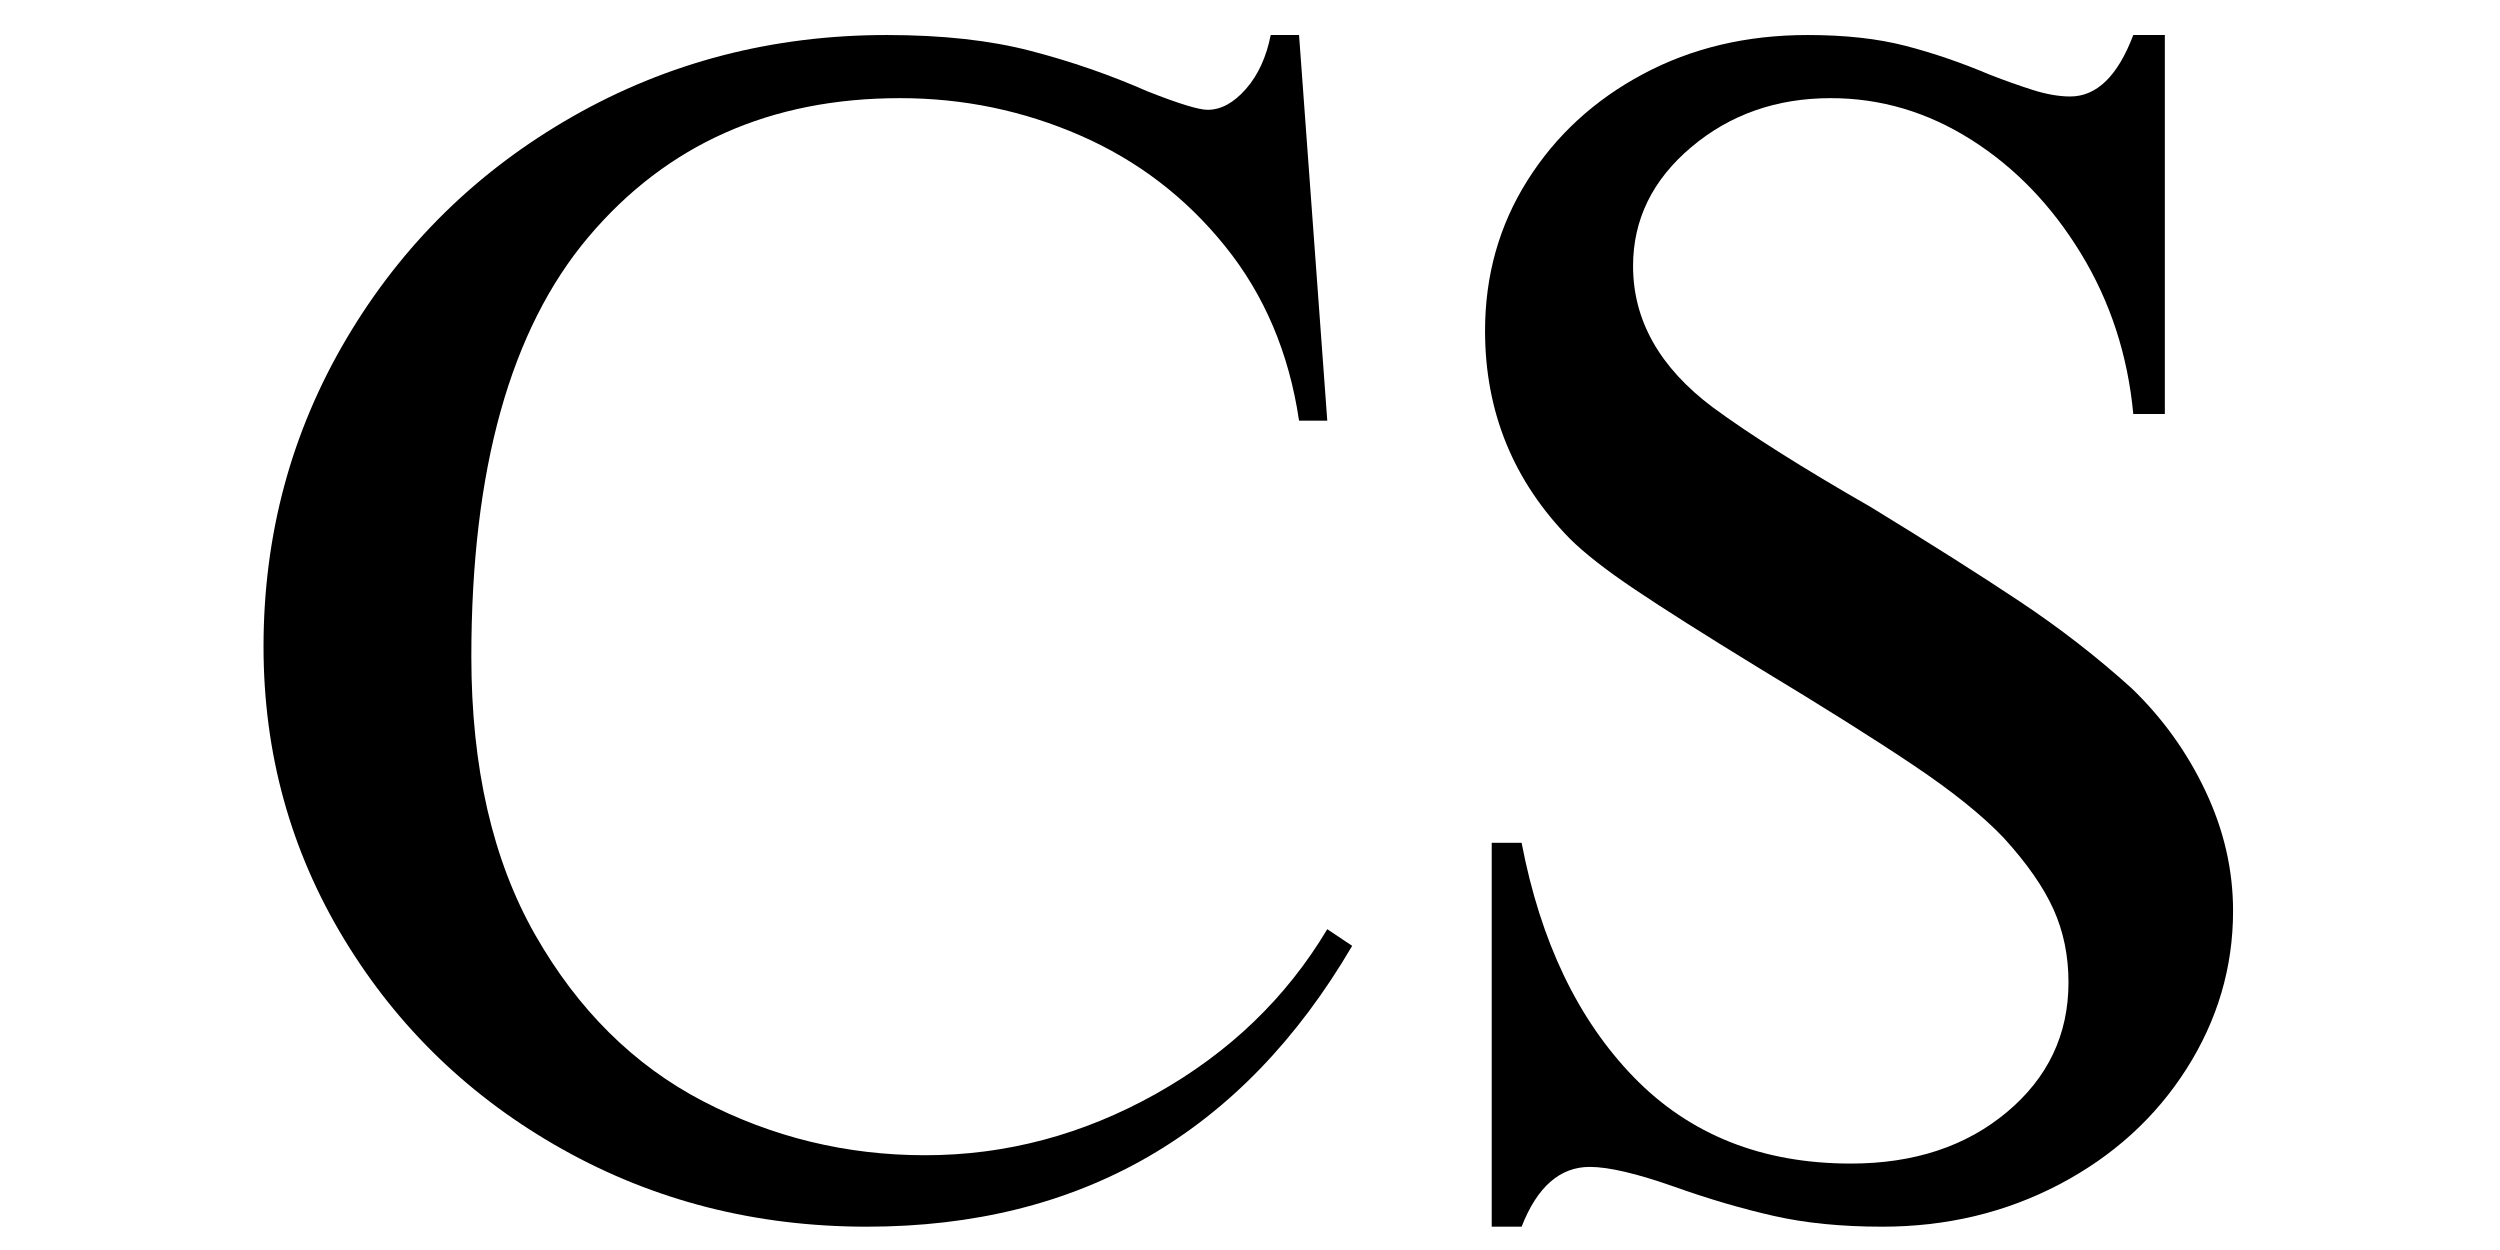 <svg xmlns="http://www.w3.org/2000/svg" xmlns:xlink="http://www.w3.org/1999/xlink" width="500" zoomAndPan="magnify" viewBox="0 0 375 187.5" height="250" preserveAspectRatio="xMidYMid meet" version="1.0"><defs><g/></defs><g fill="#000000" fill-opacity="1"><g transform="translate(29.06, 180.269)"><g><path d="M 103.969 -175.016 C 112.27 -175.016 119.453 -174.223 125.516 -172.641 C 131.586 -171.066 137.453 -169.035 143.109 -166.547 C 147.766 -164.711 150.754 -163.797 152.078 -163.797 C 154.078 -163.797 155.988 -164.832 157.812 -166.906 C 159.645 -168.988 160.891 -171.691 161.547 -175.016 L 165.797 -175.016 L 170.031 -117.172 L 165.797 -117.172 C 164.297 -127.316 160.594 -136.047 154.688 -143.359 C 148.789 -150.672 141.562 -156.195 133 -159.938 C 124.445 -163.676 115.43 -165.547 105.953 -165.547 C 86.504 -165.547 70.922 -158.602 59.203 -144.719 C 47.492 -130.844 41.641 -109.863 41.641 -81.781 C 41.641 -65.156 44.836 -51.234 51.234 -40.016 C 57.629 -28.797 66.02 -20.484 76.406 -15.078 C 86.801 -9.68 97.898 -6.984 109.703 -6.984 C 121.828 -6.984 133.375 -10.055 144.344 -16.203 C 155.32 -22.359 163.883 -30.586 170.031 -40.891 L 173.766 -38.391 C 157.316 -10.305 133.051 3.734 100.969 3.734 C 84.352 3.734 69.145 -0.129 55.344 -7.859 C 41.551 -15.586 30.625 -26.098 22.562 -39.391 C 14.5 -52.691 10.469 -67.316 10.469 -83.266 C 10.469 -100.055 14.625 -115.473 22.938 -129.516 C 31.25 -143.555 42.551 -154.648 56.844 -162.797 C 71.133 -170.941 86.844 -175.016 103.969 -175.016 Z M 103.969 -175.016 "/></g></g></g><g fill="#000000" fill-opacity="1"><g transform="translate(208.304, 180.269)"><g><path d="M 62.828 -175.016 C 68.473 -175.016 73.375 -174.473 77.531 -173.391 C 81.688 -172.316 85.926 -170.863 90.25 -169.031 C 92.406 -168.195 94.52 -167.445 96.594 -166.781 C 98.676 -166.125 100.551 -165.797 102.219 -165.797 C 106.207 -165.797 109.363 -168.867 111.688 -175.016 L 116.422 -175.016 L 116.422 -118.172 L 111.688 -118.172 C 110.863 -126.984 108.25 -135.004 103.844 -142.234 C 99.438 -149.461 93.945 -155.156 87.375 -159.312 C 80.812 -163.469 73.789 -165.547 66.312 -165.547 C 58.164 -165.547 51.188 -163.094 45.375 -158.188 C 39.562 -153.281 36.656 -147.336 36.656 -140.359 C 36.656 -132.211 40.641 -125.148 48.609 -119.172 C 54.266 -115.016 62.16 -110.031 72.297 -104.219 C 81.273 -98.727 88.754 -93.988 94.734 -90 C 100.723 -86.008 106.289 -81.688 111.438 -77.031 C 116.094 -72.551 119.789 -67.398 122.531 -61.578 C 125.281 -55.766 126.656 -49.781 126.656 -43.625 C 126.656 -35.156 124.328 -27.258 119.672 -19.938 C 115.016 -12.625 108.656 -6.848 100.594 -2.609 C 92.531 1.617 83.68 3.734 74.047 3.734 C 67.898 3.734 62.457 3.191 57.719 2.109 C 52.977 1.035 48.031 -0.414 42.875 -2.25 C 37.227 -4.238 32.992 -5.234 30.172 -5.234 C 25.68 -5.234 22.27 -2.242 19.938 3.734 L 15.453 3.734 L 15.453 -53.844 L 19.938 -53.844 C 22.77 -39.051 28.379 -27.332 36.766 -18.688 C 45.16 -10.051 56.008 -5.734 69.312 -5.734 C 78.781 -5.734 86.586 -8.305 92.734 -13.453 C 98.891 -18.609 101.969 -25.094 101.969 -32.906 C 101.969 -36.895 101.219 -40.551 99.719 -43.875 C 98.227 -47.195 95.738 -50.77 92.25 -54.594 C 89.094 -57.914 84.602 -61.531 78.781 -65.438 C 72.969 -69.344 65.238 -74.207 55.594 -80.031 C 47.445 -85.02 41.211 -88.969 36.891 -91.875 C 32.578 -94.781 29.336 -97.312 27.172 -99.469 C 18.691 -108.113 14.453 -118.504 14.453 -130.641 C 14.453 -138.953 16.57 -146.473 20.812 -153.203 C 25.051 -159.93 30.828 -165.25 38.141 -169.156 C 45.453 -173.062 53.68 -175.016 62.828 -175.016 Z M 62.828 -175.016 "/></g></g></g></svg>